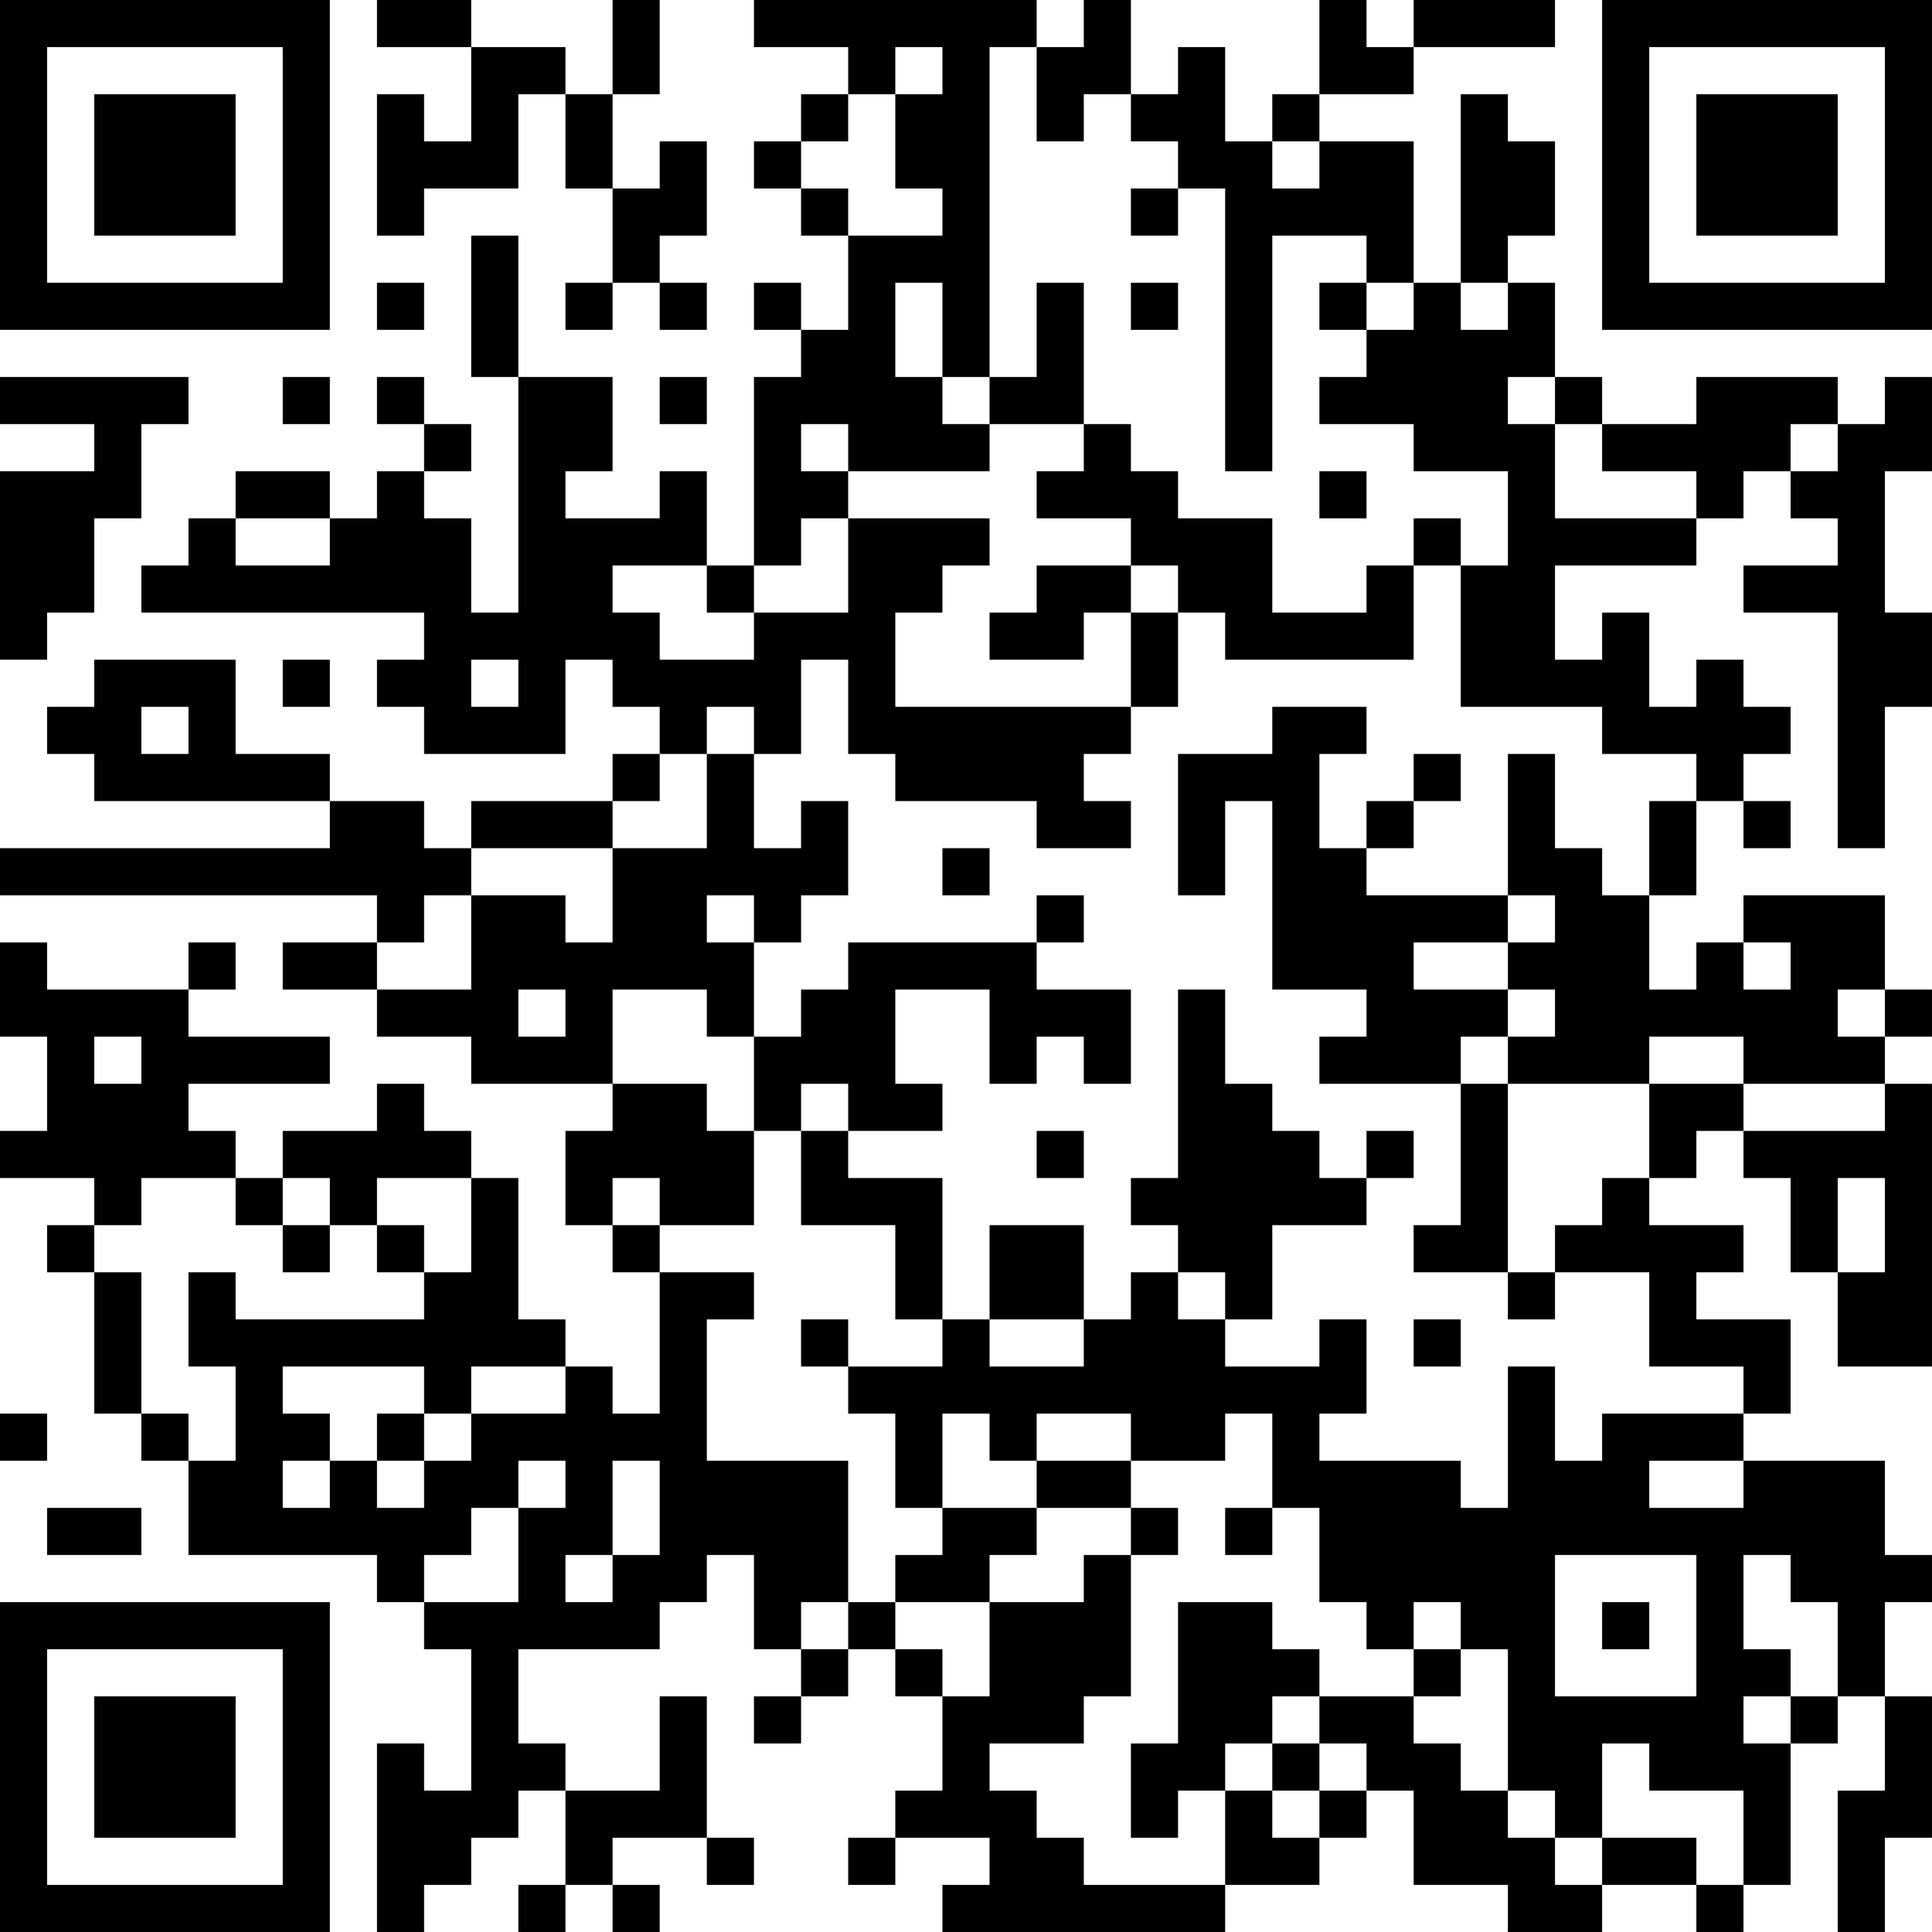 <?xml version="1.0" encoding="UTF-8"?>
<svg xmlns="http://www.w3.org/2000/svg" version="1.1" width="400" height="400" viewBox="0 0 400 400"><rect x="0" y="0" width="400" height="400" fill="#ffffff"/><g transform="scale(9.756)"><g transform="translate(0,0)"><path fill-rule="evenodd" d="M8 0L8 1L10 1L10 3L9 3L9 2L8 2L8 5L9 5L9 4L11 4L11 2L12 2L12 4L13 4L13 6L12 6L12 7L13 7L13 6L14 6L14 7L15 7L15 6L14 6L14 5L15 5L15 3L14 3L14 4L13 4L13 2L14 2L14 0L13 0L13 2L12 2L12 1L10 1L10 0ZM16 0L16 1L18 1L18 2L17 2L17 3L16 3L16 4L17 4L17 5L18 5L18 7L17 7L17 6L16 6L16 7L17 7L17 8L16 8L16 12L15 12L15 10L14 10L14 11L12 11L12 10L13 10L13 8L11 8L11 5L10 5L10 8L11 8L11 13L10 13L10 11L9 11L9 10L10 10L10 9L9 9L9 8L8 8L8 9L9 9L9 10L8 10L8 11L7 11L7 10L5 10L5 11L4 11L4 12L3 12L3 13L9 13L9 14L8 14L8 15L9 15L9 16L12 16L12 14L13 14L13 15L14 15L14 16L13 16L13 17L10 17L10 18L9 18L9 17L7 17L7 16L5 16L5 14L2 14L2 15L1 15L1 16L2 16L2 17L7 17L7 18L0 18L0 19L8 19L8 20L6 20L6 21L8 21L8 22L10 22L10 23L13 23L13 24L12 24L12 26L13 26L13 27L14 27L14 30L13 30L13 29L12 29L12 28L11 28L11 25L10 25L10 24L9 24L9 23L8 23L8 24L6 24L6 25L5 25L5 24L4 24L4 23L7 23L7 22L4 22L4 21L5 21L5 20L4 20L4 21L1 21L1 20L0 20L0 22L1 22L1 24L0 24L0 25L2 25L2 26L1 26L1 27L2 27L2 30L3 30L3 31L4 31L4 33L8 33L8 34L9 34L9 35L10 35L10 38L9 38L9 37L8 37L8 41L9 41L9 40L10 40L10 39L11 39L11 38L12 38L12 40L11 40L11 41L12 41L12 40L13 40L13 41L14 41L14 40L13 40L13 39L15 39L15 40L16 40L16 39L15 39L15 36L14 36L14 38L12 38L12 37L11 37L11 35L14 35L14 34L15 34L15 33L16 33L16 35L17 35L17 36L16 36L16 37L17 37L17 36L18 36L18 35L19 35L19 36L20 36L20 38L19 38L19 39L18 39L18 40L19 40L19 39L21 39L21 40L20 40L20 41L26 41L26 40L28 40L28 39L29 39L29 38L30 38L30 40L32 40L32 41L34 41L34 40L36 40L36 41L37 41L37 40L38 40L38 37L39 37L39 36L40 36L40 38L39 38L39 41L40 41L40 39L41 39L41 36L40 36L40 34L41 34L41 33L40 33L40 31L37 31L37 30L38 30L38 28L36 28L36 27L37 27L37 26L35 26L35 25L36 25L36 24L37 24L37 25L38 25L38 27L39 27L39 29L41 29L41 23L40 23L40 22L41 22L41 21L40 21L40 19L37 19L37 20L36 20L36 21L35 21L35 19L36 19L36 17L37 17L37 18L38 18L38 17L37 17L37 16L38 16L38 15L37 15L37 14L36 14L36 15L35 15L35 13L34 13L34 14L33 14L33 12L36 12L36 11L37 11L37 10L38 10L38 11L39 11L39 12L37 12L37 13L39 13L39 18L40 18L40 15L41 15L41 13L40 13L40 10L41 10L41 8L40 8L40 9L39 9L39 8L36 8L36 9L34 9L34 8L33 8L33 6L32 6L32 5L33 5L33 3L32 3L32 2L31 2L31 6L30 6L30 3L28 3L28 2L30 2L30 1L33 1L33 0L30 0L30 1L29 1L29 0L28 0L28 2L27 2L27 3L26 3L26 1L25 1L25 2L24 2L24 0L23 0L23 1L22 1L22 0ZM19 1L19 2L18 2L18 3L17 3L17 4L18 4L18 5L20 5L20 4L19 4L19 2L20 2L20 1ZM21 1L21 8L20 8L20 6L19 6L19 8L20 8L20 9L21 9L21 10L18 10L18 9L17 9L17 10L18 10L18 11L17 11L17 12L16 12L16 13L15 13L15 12L13 12L13 13L14 13L14 14L16 14L16 13L18 13L18 11L21 11L21 12L20 12L20 13L19 13L19 15L24 15L24 16L23 16L23 17L24 17L24 18L22 18L22 17L19 17L19 16L18 16L18 14L17 14L17 16L16 16L16 15L15 15L15 16L14 16L14 17L13 17L13 18L10 18L10 19L9 19L9 20L8 20L8 21L10 21L10 19L12 19L12 20L13 20L13 18L15 18L15 16L16 16L16 18L17 18L17 17L18 17L18 19L17 19L17 20L16 20L16 19L15 19L15 20L16 20L16 22L15 22L15 21L13 21L13 23L15 23L15 24L16 24L16 26L14 26L14 25L13 25L13 26L14 26L14 27L16 27L16 28L15 28L15 31L18 31L18 34L17 34L17 35L18 35L18 34L19 34L19 35L20 35L20 36L21 36L21 34L23 34L23 33L24 33L24 36L23 36L23 37L21 37L21 38L22 38L22 39L23 39L23 40L26 40L26 38L27 38L27 39L28 39L28 38L29 38L29 37L28 37L28 36L30 36L30 37L31 37L31 38L32 38L32 39L33 39L33 40L34 40L34 39L36 39L36 40L37 40L37 38L35 38L35 37L34 37L34 39L33 39L33 38L32 38L32 35L31 35L31 34L30 34L30 35L29 35L29 34L28 34L28 32L27 32L27 30L26 30L26 31L24 31L24 30L22 30L22 31L21 31L21 30L20 30L20 32L19 32L19 30L18 30L18 29L20 29L20 28L21 28L21 29L23 29L23 28L24 28L24 27L25 27L25 28L26 28L26 29L28 29L28 28L29 28L29 30L28 30L28 31L31 31L31 32L32 32L32 29L33 29L33 31L34 31L34 30L37 30L37 29L35 29L35 27L33 27L33 26L34 26L34 25L35 25L35 23L37 23L37 24L40 24L40 23L37 23L37 22L35 22L35 23L32 23L32 22L33 22L33 21L32 21L32 20L33 20L33 19L32 19L32 16L33 16L33 18L34 18L34 19L35 19L35 17L36 17L36 16L34 16L34 15L31 15L31 12L32 12L32 10L30 10L30 9L28 9L28 8L29 8L29 7L30 7L30 6L29 6L29 5L27 5L27 10L26 10L26 4L25 4L25 3L24 3L24 2L23 2L23 3L22 3L22 1ZM27 3L27 4L28 4L28 3ZM24 4L24 5L25 5L25 4ZM8 6L8 7L9 7L9 6ZM22 6L22 8L21 8L21 9L23 9L23 10L22 10L22 11L24 11L24 12L22 12L22 13L21 13L21 14L23 14L23 13L24 13L24 15L25 15L25 13L26 13L26 14L30 14L30 12L31 12L31 11L30 11L30 12L29 12L29 13L27 13L27 11L25 11L25 10L24 10L24 9L23 9L23 6ZM24 6L24 7L25 7L25 6ZM28 6L28 7L29 7L29 6ZM31 6L31 7L32 7L32 6ZM0 8L0 9L2 9L2 10L0 10L0 14L1 14L1 13L2 13L2 11L3 11L3 9L4 9L4 8ZM6 8L6 9L7 9L7 8ZM14 8L14 9L15 9L15 8ZM32 8L32 9L33 9L33 11L36 11L36 10L34 10L34 9L33 9L33 8ZM38 9L38 10L39 10L39 9ZM28 10L28 11L29 11L29 10ZM5 11L5 12L7 12L7 11ZM24 12L24 13L25 13L25 12ZM6 14L6 15L7 15L7 14ZM10 14L10 15L11 15L11 14ZM3 15L3 16L4 16L4 15ZM27 15L27 16L25 16L25 19L26 19L26 17L27 17L27 21L29 21L29 22L28 22L28 23L31 23L31 26L30 26L30 27L32 27L32 28L33 28L33 27L32 27L32 23L31 23L31 22L32 22L32 21L30 21L30 20L32 20L32 19L29 19L29 18L30 18L30 17L31 17L31 16L30 16L30 17L29 17L29 18L28 18L28 16L29 16L29 15ZM20 18L20 19L21 19L21 18ZM22 19L22 20L18 20L18 21L17 21L17 22L16 22L16 24L17 24L17 26L19 26L19 28L20 28L20 25L18 25L18 24L20 24L20 23L19 23L19 21L21 21L21 23L22 23L22 22L23 22L23 23L24 23L24 21L22 21L22 20L23 20L23 19ZM37 20L37 21L38 21L38 20ZM11 21L11 22L12 22L12 21ZM25 21L25 25L24 25L24 26L25 26L25 27L26 27L26 28L27 28L27 26L29 26L29 25L30 25L30 24L29 24L29 25L28 25L28 24L27 24L27 23L26 23L26 21ZM39 21L39 22L40 22L40 21ZM2 22L2 23L3 23L3 22ZM17 23L17 24L18 24L18 23ZM22 24L22 25L23 25L23 24ZM3 25L3 26L2 26L2 27L3 27L3 30L4 30L4 31L5 31L5 29L4 29L4 27L5 27L5 28L9 28L9 27L10 27L10 25L8 25L8 26L7 26L7 25L6 25L6 26L5 26L5 25ZM39 25L39 27L40 27L40 25ZM6 26L6 27L7 27L7 26ZM8 26L8 27L9 27L9 26ZM21 26L21 28L23 28L23 26ZM17 28L17 29L18 29L18 28ZM30 28L30 29L31 29L31 28ZM6 29L6 30L7 30L7 31L6 31L6 32L7 32L7 31L8 31L8 32L9 32L9 31L10 31L10 30L12 30L12 29L10 29L10 30L9 30L9 29ZM0 30L0 31L1 31L1 30ZM8 30L8 31L9 31L9 30ZM11 31L11 32L10 32L10 33L9 33L9 34L11 34L11 32L12 32L12 31ZM13 31L13 33L12 33L12 34L13 34L13 33L14 33L14 31ZM22 31L22 32L20 32L20 33L19 33L19 34L21 34L21 33L22 33L22 32L24 32L24 33L25 33L25 32L24 32L24 31ZM35 31L35 32L37 32L37 31ZM1 32L1 33L3 33L3 32ZM26 32L26 33L27 33L27 32ZM33 33L33 36L36 36L36 33ZM37 33L37 35L38 35L38 36L37 36L37 37L38 37L38 36L39 36L39 34L38 34L38 33ZM25 34L25 37L24 37L24 39L25 39L25 38L26 38L26 37L27 37L27 38L28 38L28 37L27 37L27 36L28 36L28 35L27 35L27 34ZM34 34L34 35L35 35L35 34ZM30 35L30 36L31 36L31 35ZM0 0L0 7L7 7L7 0ZM1 1L1 6L6 6L6 1ZM2 2L2 5L5 5L5 2ZM34 0L34 7L41 7L41 0ZM35 1L35 6L40 6L40 1ZM36 2L36 5L39 5L39 2ZM0 34L0 41L7 41L7 34ZM1 35L1 40L6 40L6 35ZM2 36L2 39L5 39L5 36Z" fill="#000000"/></g></g></svg>
